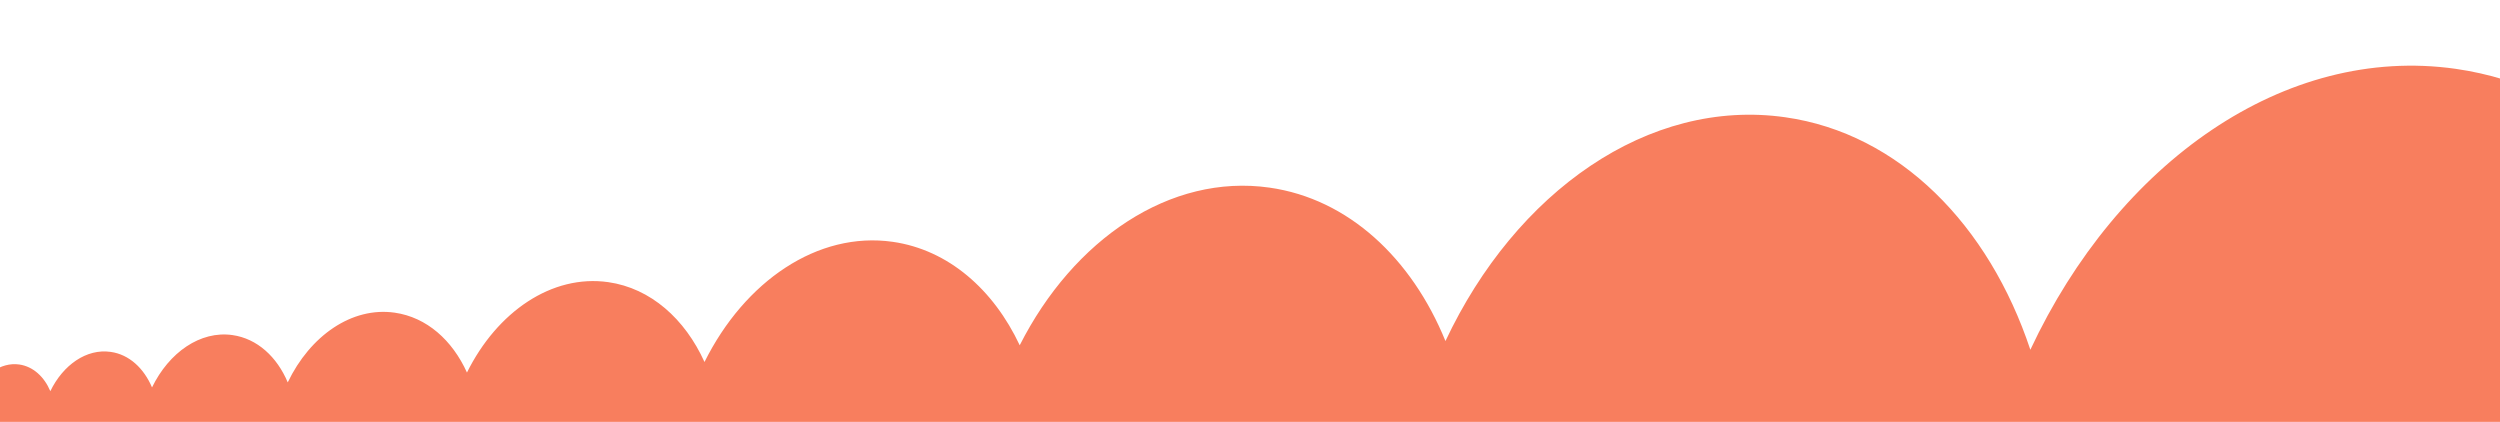 <svg width="1440" height="243" viewBox="0 0 1440 243" fill="none" xmlns="http://www.w3.org/2000/svg">
<path d="M2110.44 243C2078.59 115.07 1992.76 18.53 1880.73 2.59C1763.09 -14.17 1648.56 62.47 1583.48 186.85C1551.25 107.52 1490.48 50.55 1414.48 39.65C1316.03 25.65 1220.04 93.54 1169.48 201.46C1145.6 129.65 1094.06 76.88 1028.29 67.54C949.59 56.34 873.06 110.41 832.58 196.45C813.15 148.8 776.7 114.55 731.24 108.07C674.02 99.91 618.31 137.81 587.36 198.88C572.21 166.68 546.21 143.88 514.22 139.29C471 133.11 428.92 162 405.79 208.51C394.52 183.66 374.79 166.01 350.34 162.51C317.88 157.91 286.34 179.57 268.97 214.58C260.52 195.95 245.81 182.76 227.36 180.1C202.66 176.57 178.63 193.4 165.74 220.25C159.55 205.56 148.17 195.02 133.89 193C115.36 190.37 97.35 203 87.56 223.15C82.9 212.15 74.39 204.15 63.73 202.69C49.83 200.69 36.34 210.18 28.99 225.32C25.51 217.04 19.11 211.11 11.12 209.95C0.32 208.42 -10.19 216.14 -15.43 228.24C-16.341 224.994 -18.13 222.063 -20.6 219.769C-23.07 217.475 -26.126 215.908 -29.43 215.24C-39.76 213.76 -49.7 223.54 -51.66 237.05C-51.933 239.038 -52.03 241.045 -51.95 243.05L2110.44 243Z" fill="#F87E5E"/>
</svg>
